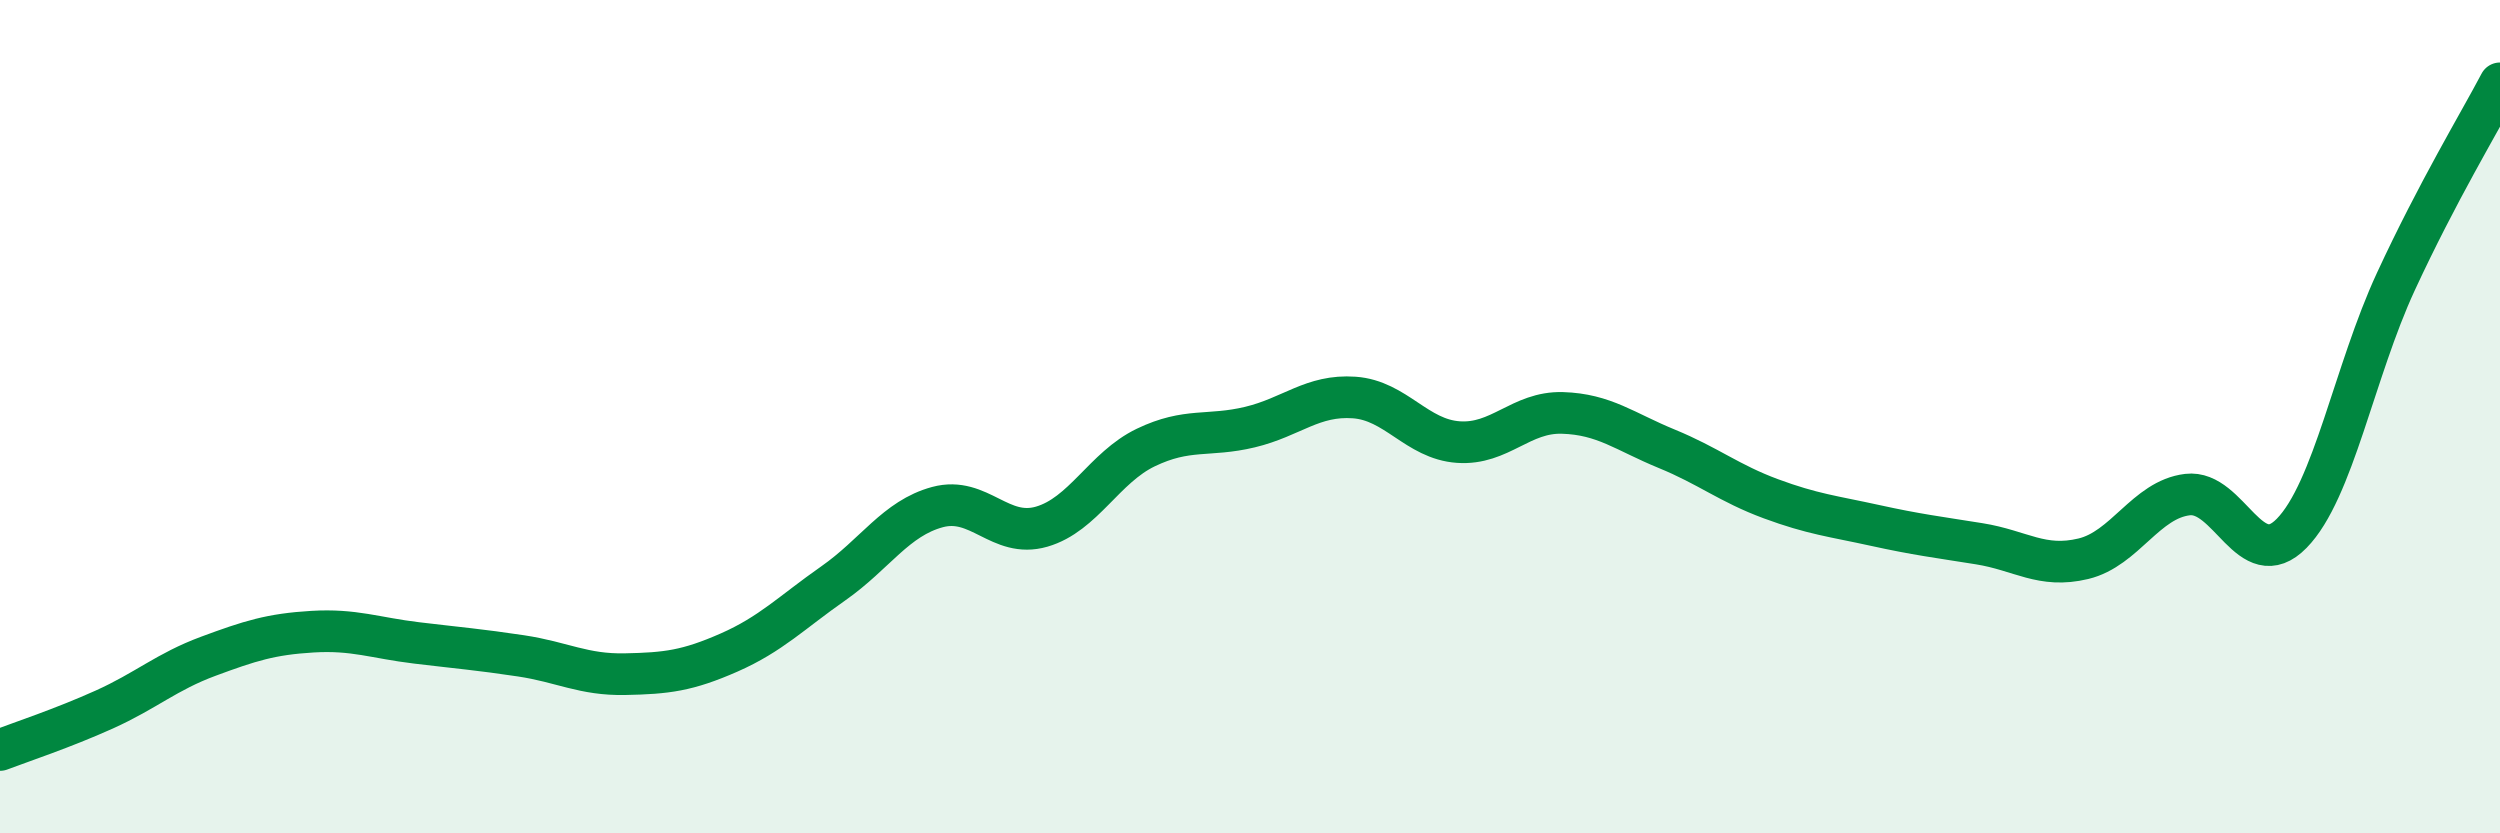 
    <svg width="60" height="20" viewBox="0 0 60 20" xmlns="http://www.w3.org/2000/svg">
      <path
        d="M 0,18 C 0.5,17.81 1.5,17.48 2.5,17.03 C 3.5,16.58 4,16.12 5,15.75 C 6,15.38 6.5,15.22 7.5,15.16 C 8.5,15.1 9,15.31 10,15.43 C 11,15.55 11.5,15.59 12.5,15.74 C 13.5,15.89 14,16.2 15,16.18 C 16,16.16 16.5,16.1 17.5,15.66 C 18.5,15.22 19,14.7 20,14 C 21,13.3 21.5,12.44 22.5,12.17 C 23.5,11.9 24,12.93 25,12.64 C 26,12.35 26.5,11.22 27.5,10.74 C 28.5,10.26 29,10.49 30,10.25 C 31,10.01 31.5,9.47 32.5,9.54 C 33.5,9.61 34,10.54 35,10.61 C 36,10.68 36.5,9.88 37.5,9.91 C 38.5,9.94 39,10.36 40,10.77 C 41,11.18 41.5,11.6 42.5,11.97 C 43.5,12.34 44,12.39 45,12.61 C 46,12.83 46.5,12.89 47.5,13.05 C 48.5,13.21 49,13.65 50,13.41 C 51,13.17 51.5,11.99 52.5,11.87 C 53.5,11.75 54,13.82 55,12.8 C 56,11.78 56.5,8.92 57.5,6.76 C 58.5,4.6 59.5,2.95 60,2L60 20L0 20Z"
        fill="#008740"
        opacity="0.1"
        stroke-linecap="round"
        stroke-linejoin="round"
      />
      <path
        d="M 0,18 C 0.5,17.81 1.5,17.48 2.5,17.03 C 3.5,16.58 4,16.12 5,15.75 C 6,15.38 6.5,15.22 7.5,15.16 C 8.5,15.1 9,15.31 10,15.43 C 11,15.55 11.5,15.59 12.5,15.74 C 13.5,15.89 14,16.2 15,16.18 C 16,16.16 16.5,16.1 17.5,15.66 C 18.5,15.22 19,14.7 20,14 C 21,13.3 21.5,12.44 22.5,12.17 C 23.5,11.9 24,12.93 25,12.64 C 26,12.35 26.5,11.22 27.5,10.74 C 28.5,10.26 29,10.49 30,10.25 C 31,10.01 31.5,9.47 32.5,9.54 C 33.5,9.61 34,10.54 35,10.61 C 36,10.68 36.5,9.88 37.5,9.91 C 38.5,9.94 39,10.36 40,10.77 C 41,11.18 41.5,11.6 42.5,11.97 C 43.5,12.34 44,12.39 45,12.61 C 46,12.83 46.5,12.89 47.5,13.05 C 48.5,13.21 49,13.65 50,13.41 C 51,13.17 51.5,11.99 52.5,11.87 C 53.5,11.75 54,13.82 55,12.8 C 56,11.78 56.5,8.92 57.5,6.76 C 58.5,4.6 59.5,2.95 60,2"
        stroke="#008740"
        stroke-width="1"
        fill="none"
        stroke-linecap="round"
        stroke-linejoin="round"
      />
    </svg>
  